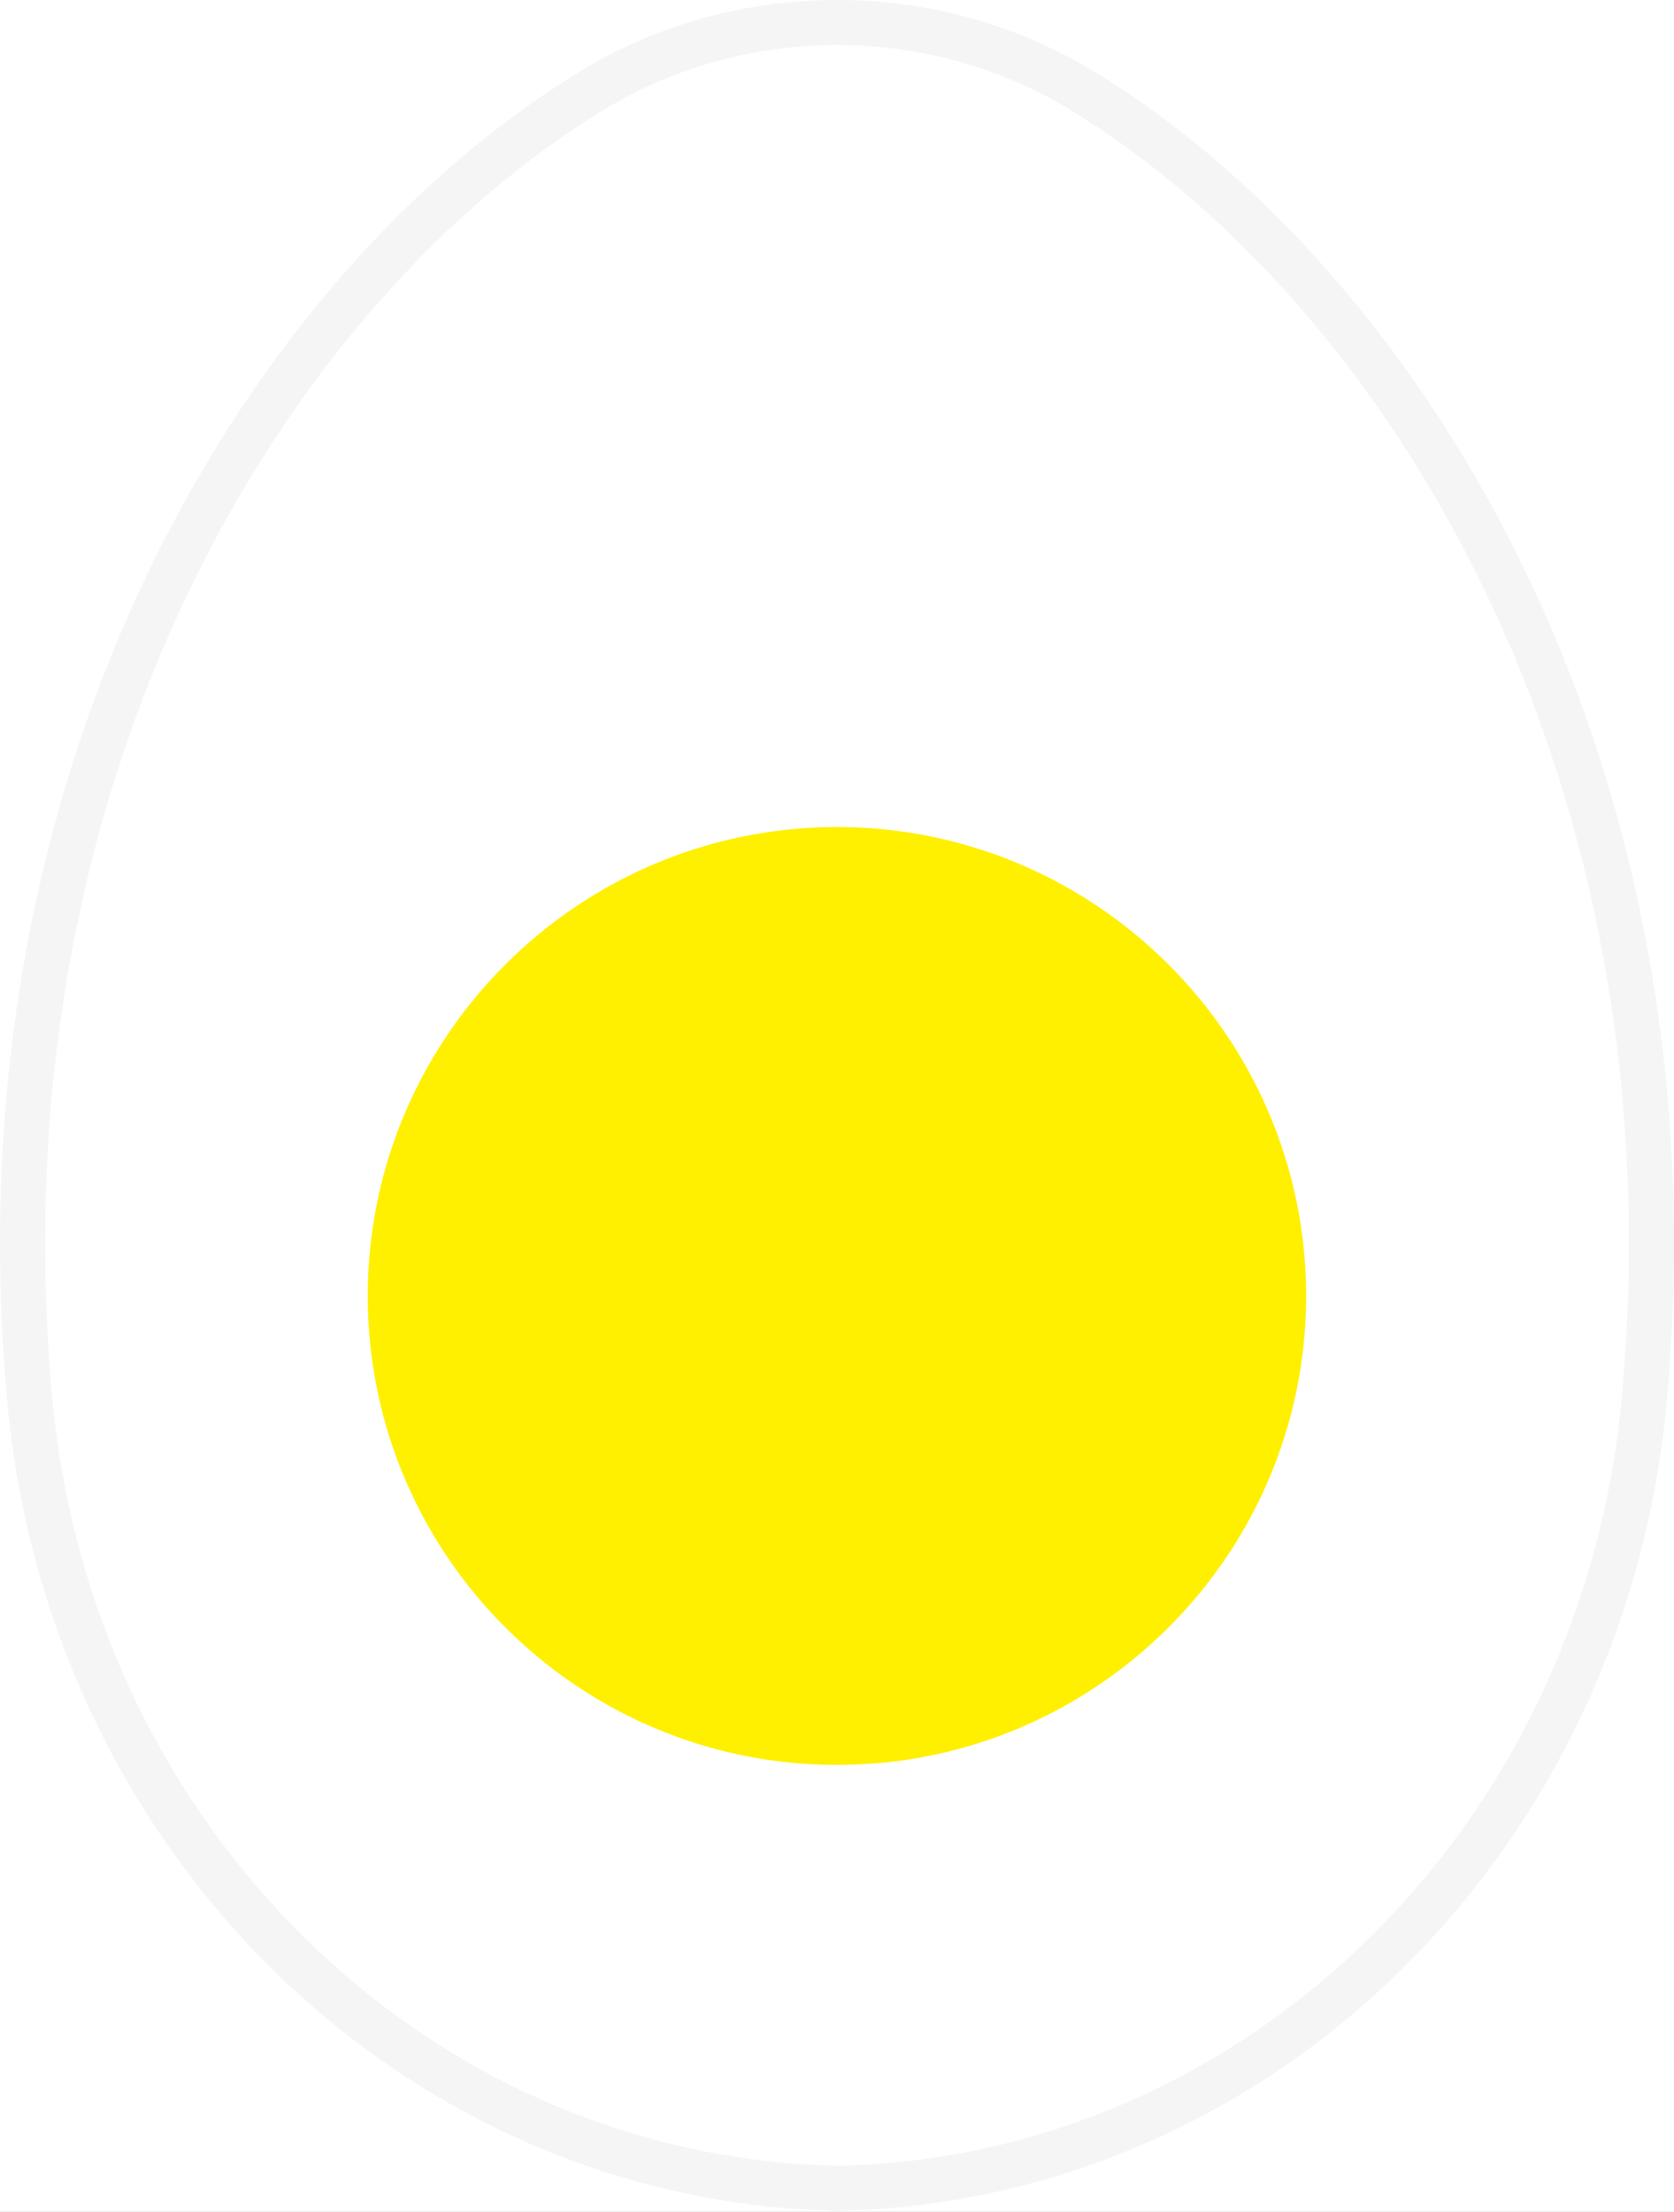 <svg width="1400" height="1849" viewBox="0 0 1400 1849" fill="none" xmlns="http://www.w3.org/2000/svg">
<rect x="0" y="0" width="1400" height="1849" fill="#808080" stroke="none"/>
<g clip-path="url(#clip0_1_11)">
<rect width="1400" height="1849" fill="white"/>
<path d="M914.56 59.504C784.187 -19.835 615.723 -19.835 485.362 59.504C211.672 226.15 -42.67 634.495 6.025 1171.14C40.348 1549.62 338.507 1840.65 700.414 1848.18C1061.49 1840.66 1359.65 1549.62 1393.97 1171.14C1442.67 634.572 1188.33 226.146 914.637 59.504H914.56ZM1356.34 1167.75C1323.75 1527.06 1041.47 1803.36 700.414 1810.5C358.605 1803.36 76.244 1527.06 43.659 1167.75C-3.612 647.278 241.329 252.31 505.075 91.75C564.315 55.728 632.137 37.68 700.028 37.68C767.924 37.68 835.746 55.728 894.981 91.75C1158.67 252.306 1403.61 647.258 1356.4 1167.75H1356.34Z" fill="black" fill-opacity="0.04"/>
<path d="M699.951 691.353C483.608 691.353 307.559 867.175 307.559 1083.38C307.559 1299.51 483.547 1475.4 699.951 1475.4C916.294 1475.4 1092.34 1299.58 1092.34 1083.38C1092.34 867.236 916.355 691.353 699.951 691.353Z" fill="#FFF000"/>
</g>
<defs>
<clipPath id="clip0_1_11">
<rect width="1400" height="1849" fill="white"/>
</clipPath>
</defs>
</svg>
